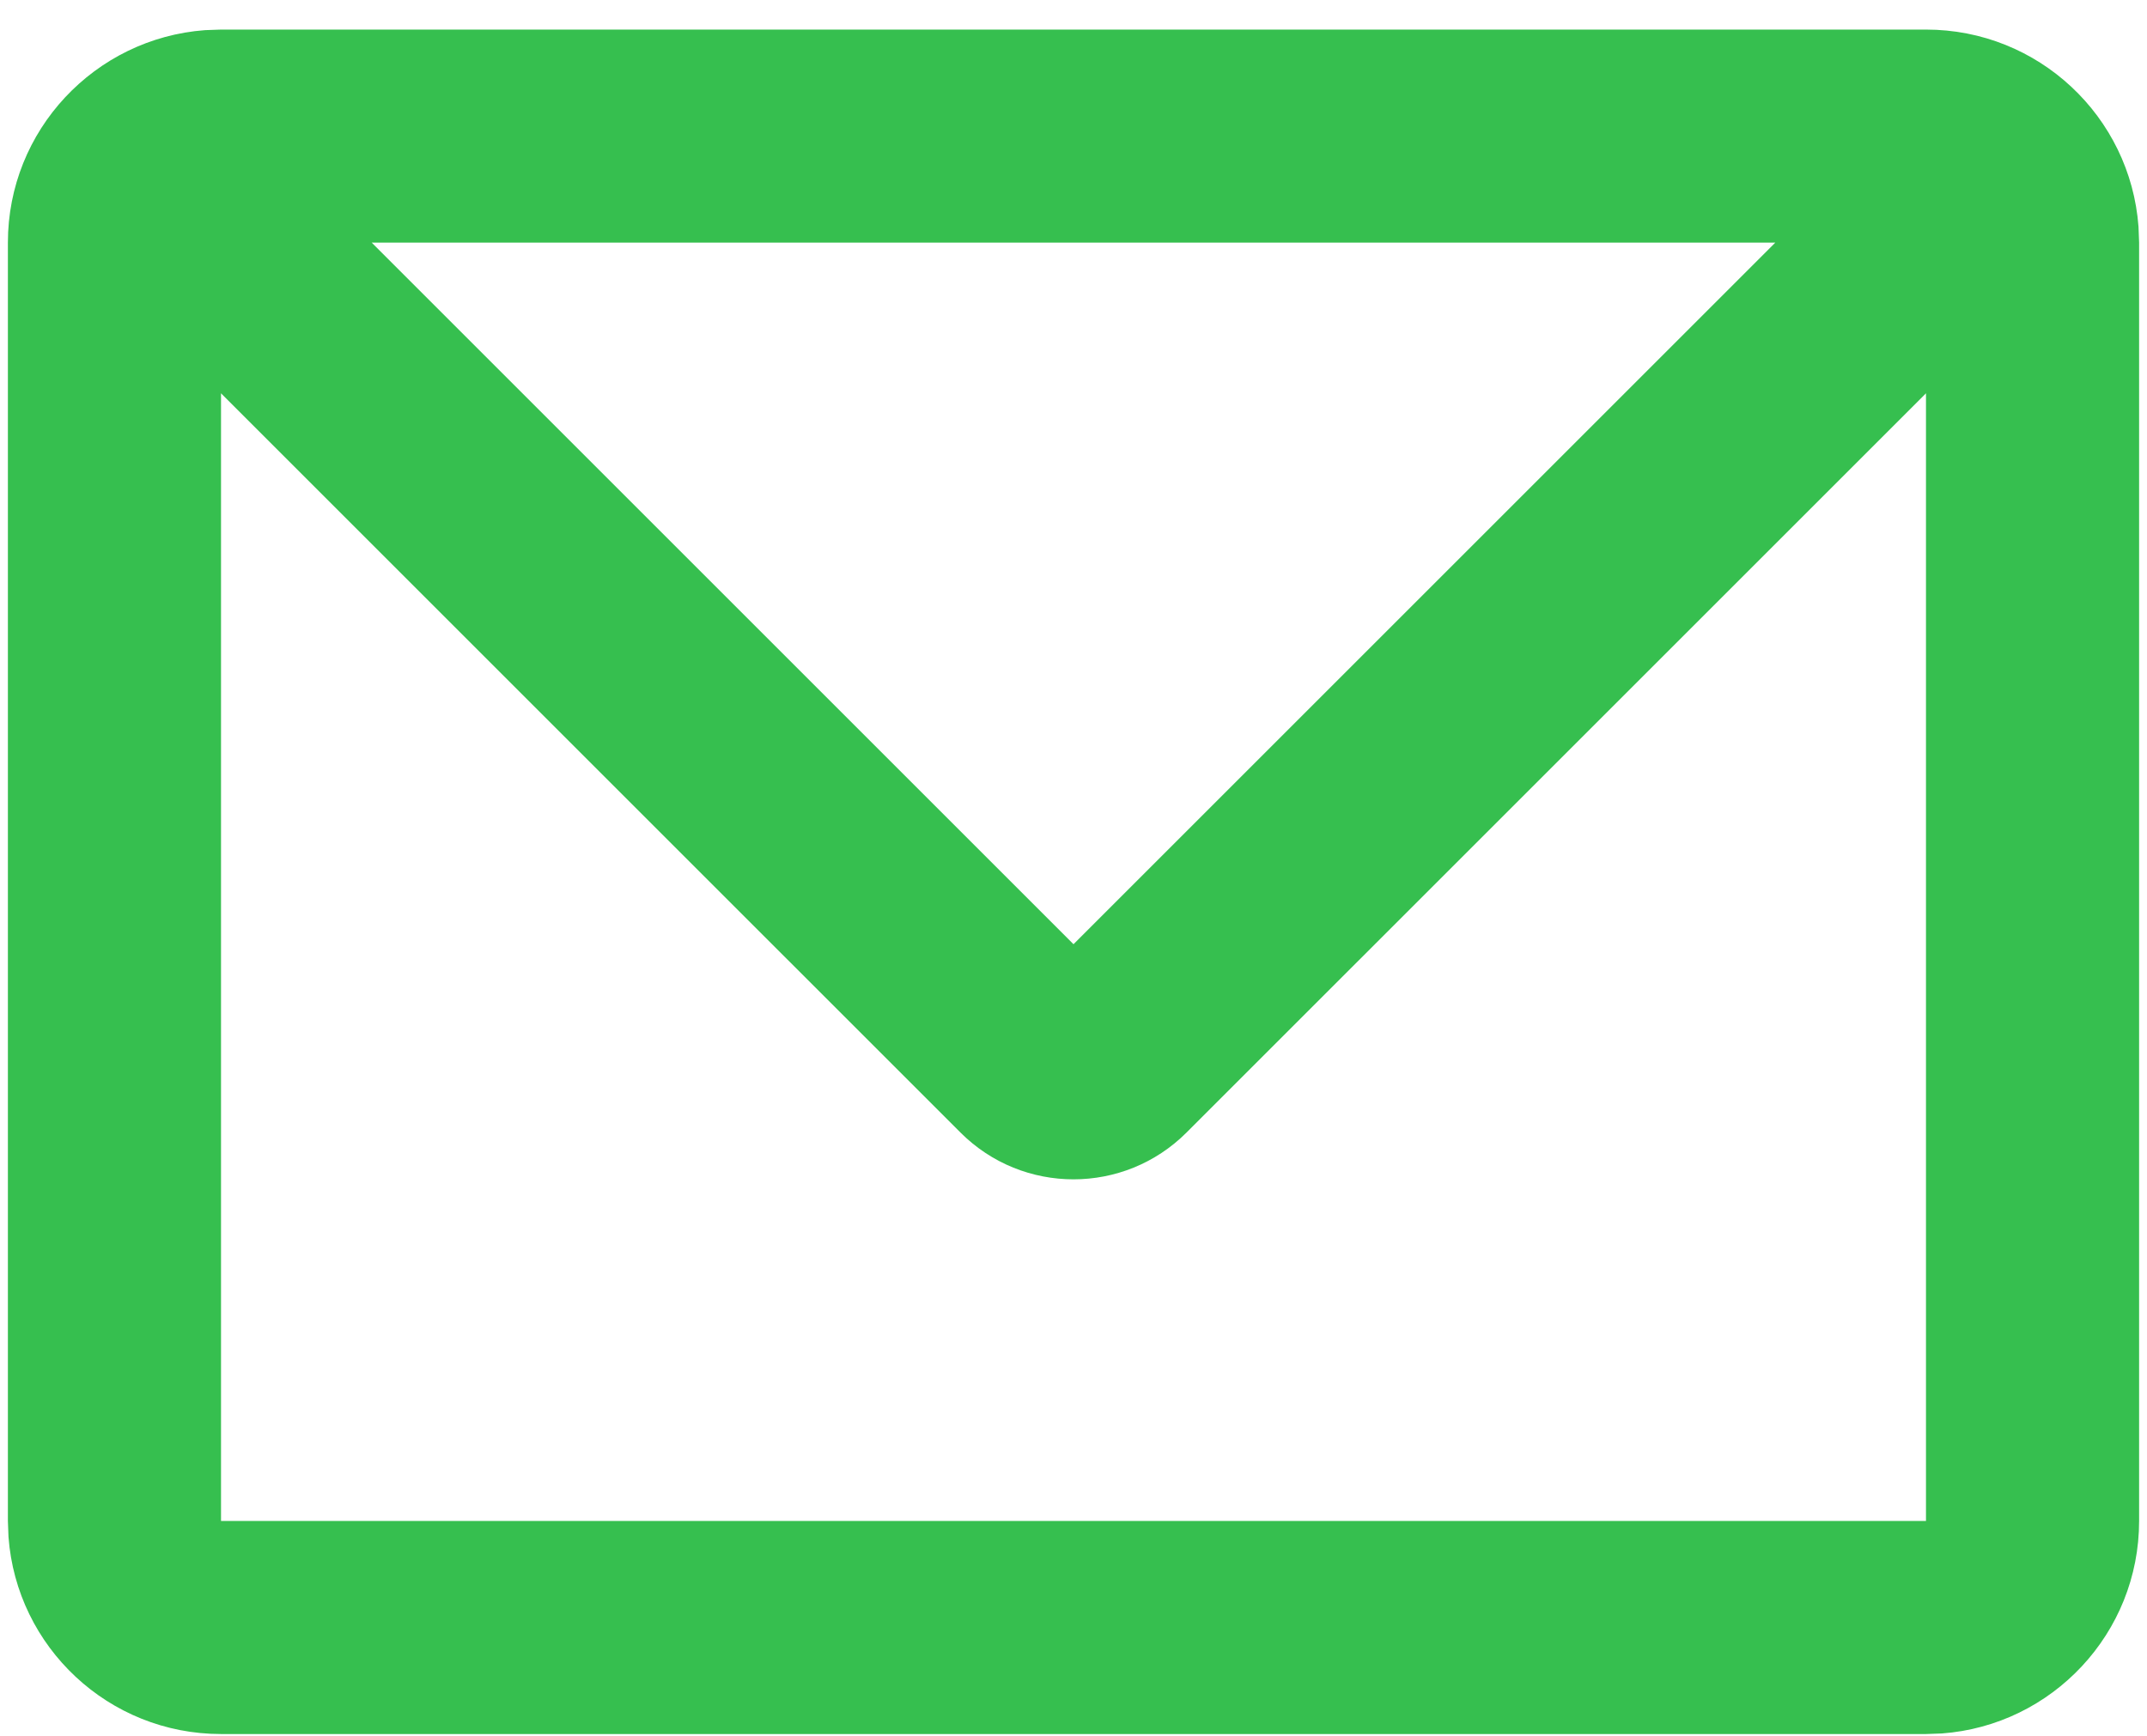 <svg width="68" height="55" viewBox="0 0 68 55" fill="none" xmlns="http://www.w3.org/2000/svg">
<path d="M61 0.937C64.559 0.937 67.474 3.69 67.731 7.183L67.75 7.687V48.186C67.75 51.745 64.996 54.66 61.504 54.918L61 54.936H7C3.442 54.936 0.526 52.183 0.269 48.69L0.25 48.186V7.687C0.25 4.128 3.004 1.213 6.496 0.955L7 0.937H61ZM61 12.46L37.58 35.88C35.602 37.857 32.397 37.857 30.42 35.88L7 12.46V48.186H61V12.46ZM56.227 7.687H11.773L34 29.914L56.227 7.687Z" fill="#36BF4F"/>
</svg>

